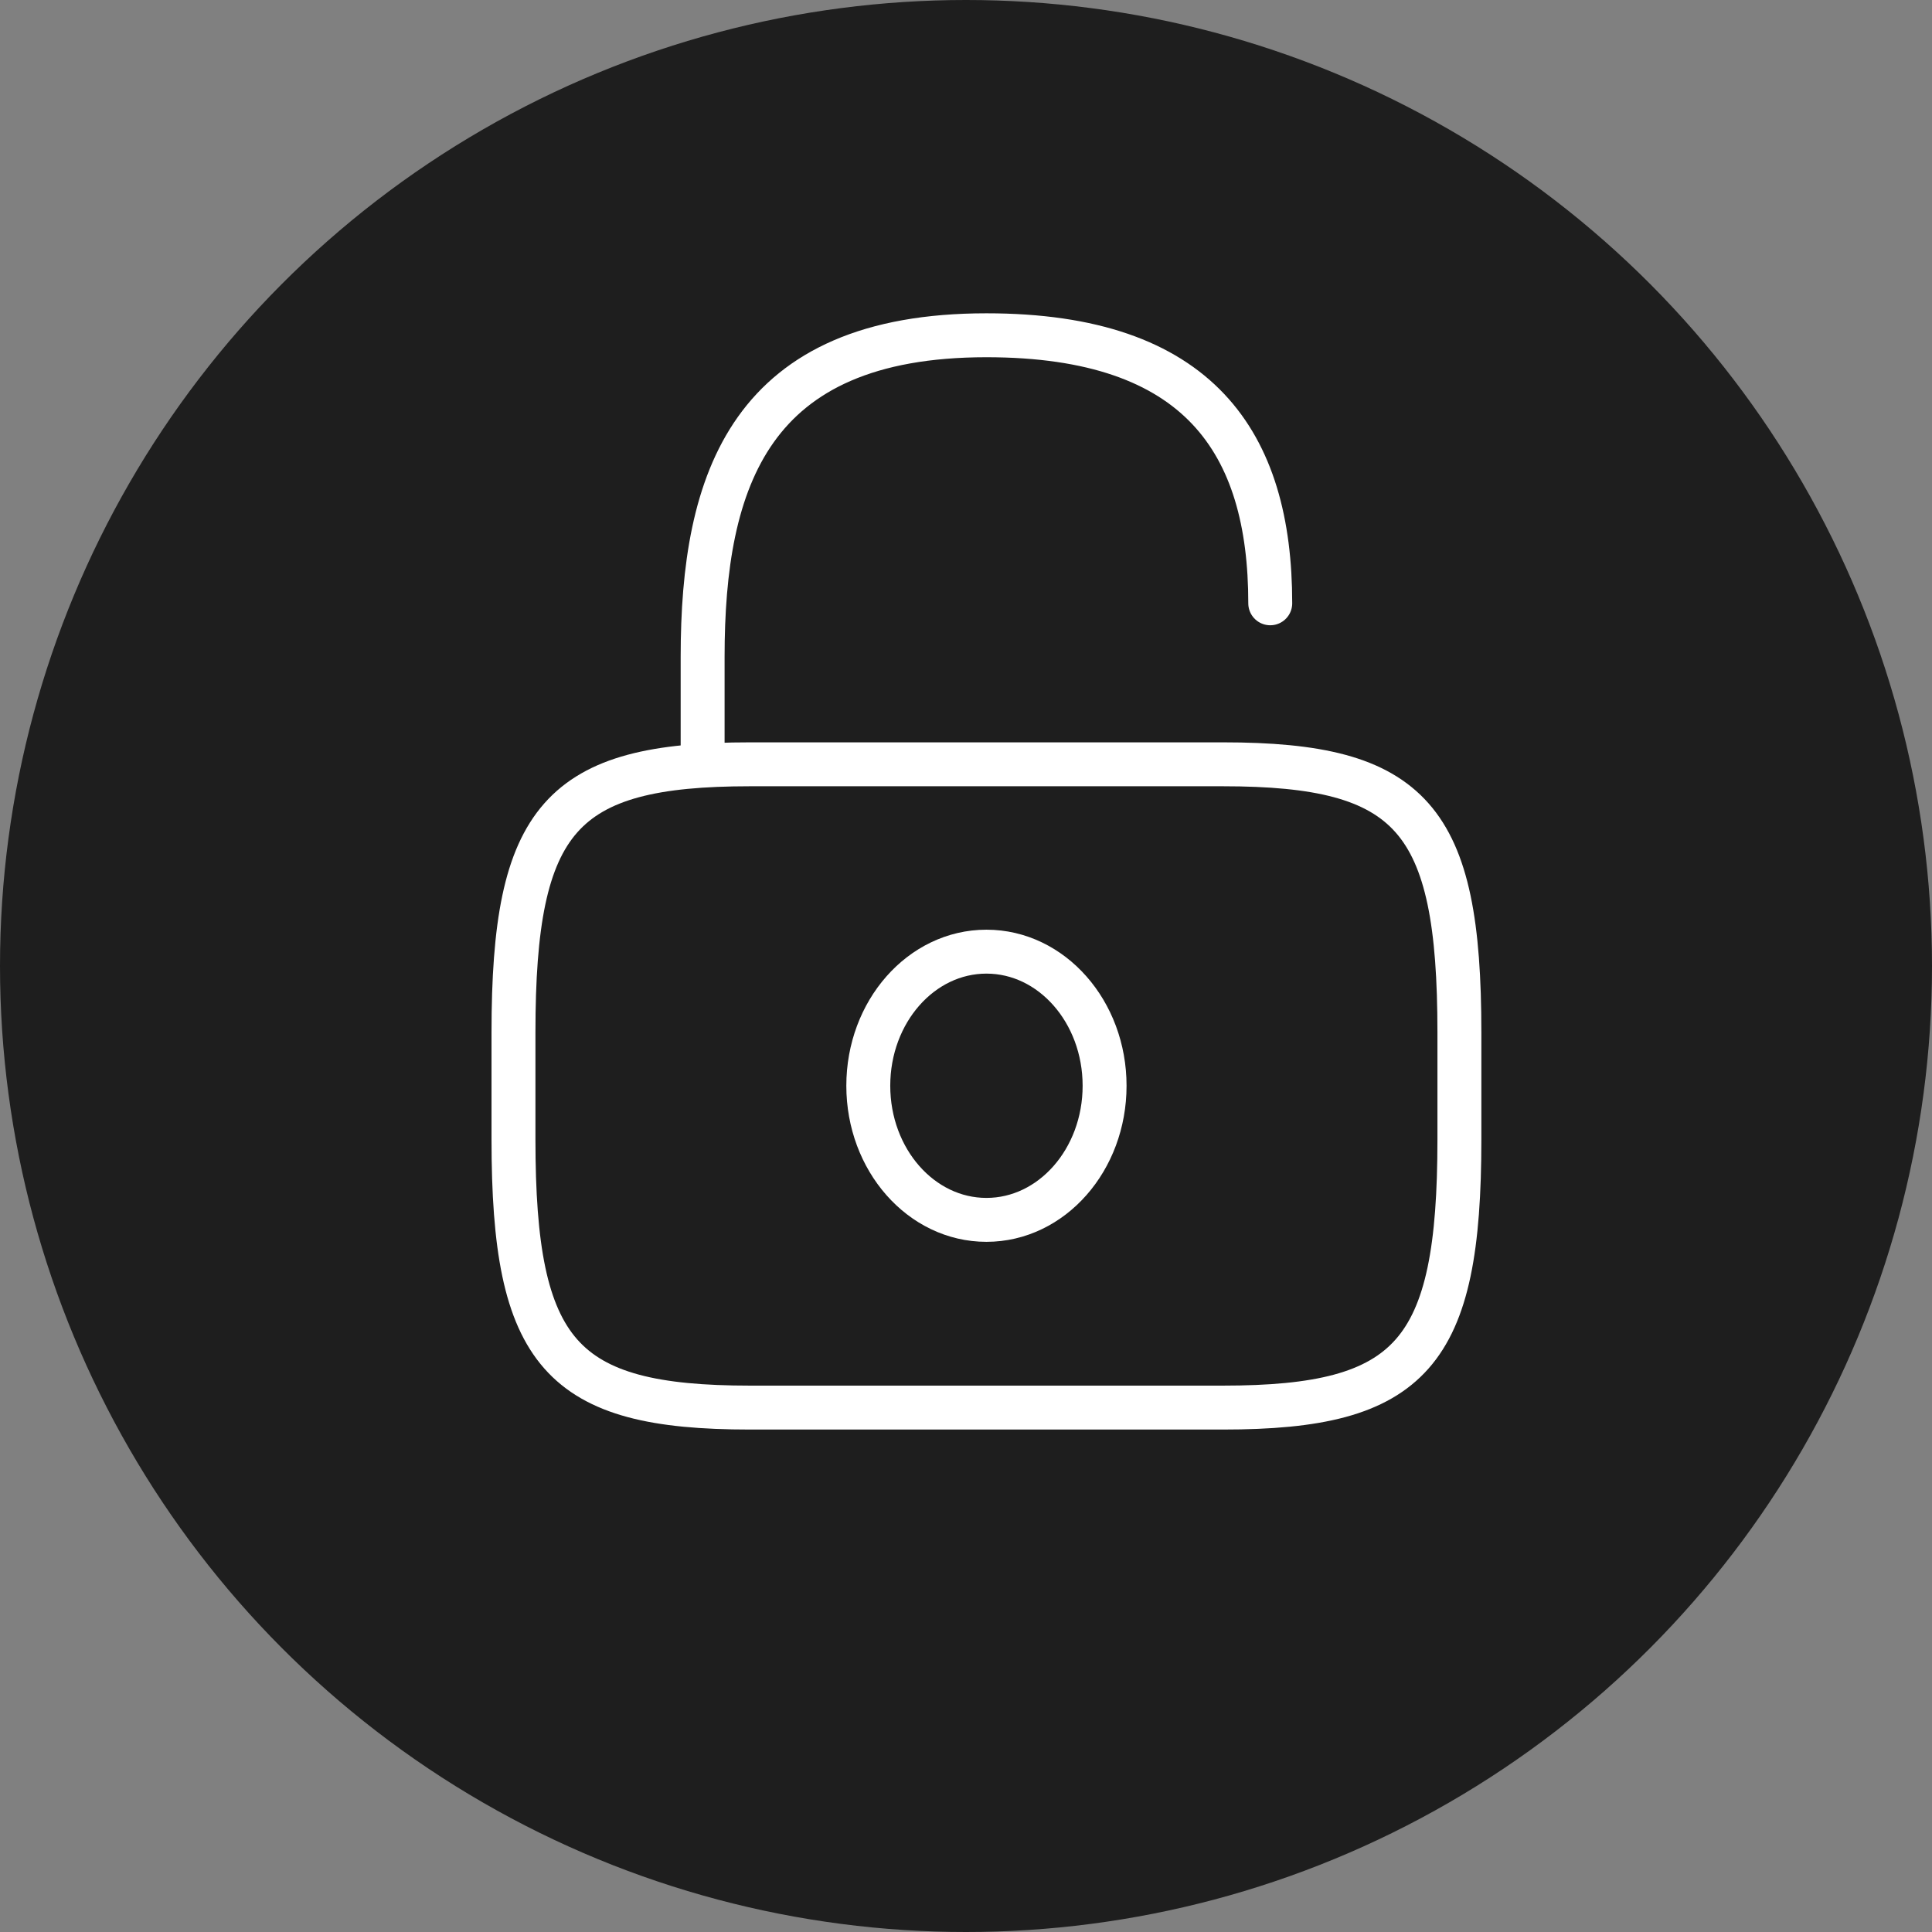 <svg viewBox="0 0 107.76 107.76" xmlns="http://www.w3.org/2000/svg" id="Layer_2">
  <rect x="0" y="0" width="107.76" height="107.76" fill="#808080" stroke="none"/>
  <defs>
    <style>
      .cls-1 {
        fill: #1e1e1e;
      }

      .cls-2 {
        fill: none;
        stroke: #fff;
        stroke-linecap: round;
        stroke-linejoin: round;
        stroke-width: 2.45px;
      }
    </style>
  </defs>
  <g id="State_Change">
    <g id="Layer_1-2">
      <circle r="53.88" cy="53.88" cx="53.88" class="cls-1"></circle>
      <path d="M68.21,78.51h-26.38c-10.55,0-13.19-2.99-13.19-14.95v-5.98c0-11.96,2.64-14.95,13.19-14.95h26.38c10.55,0,13.19,2.99,13.19,14.95v5.98c0,11.96-2.64,14.95-13.19,14.95Z" class="cls-2"></path>
      <path d="M39.19,42.62v-5.98c0-9.9,2.64-17.94,15.83-17.94,11.87,0,15.83,5.98,15.83,14.95" class="cls-2"></path>
      <path d="M55.02,68.04c3.64,0,6.59-3.35,6.59-7.48s-2.95-7.48-6.59-7.48-6.59,3.35-6.59,7.48,2.95,7.48,6.59,7.48Z" class="cls-2"></path>
    </g>
  </g>
</svg>